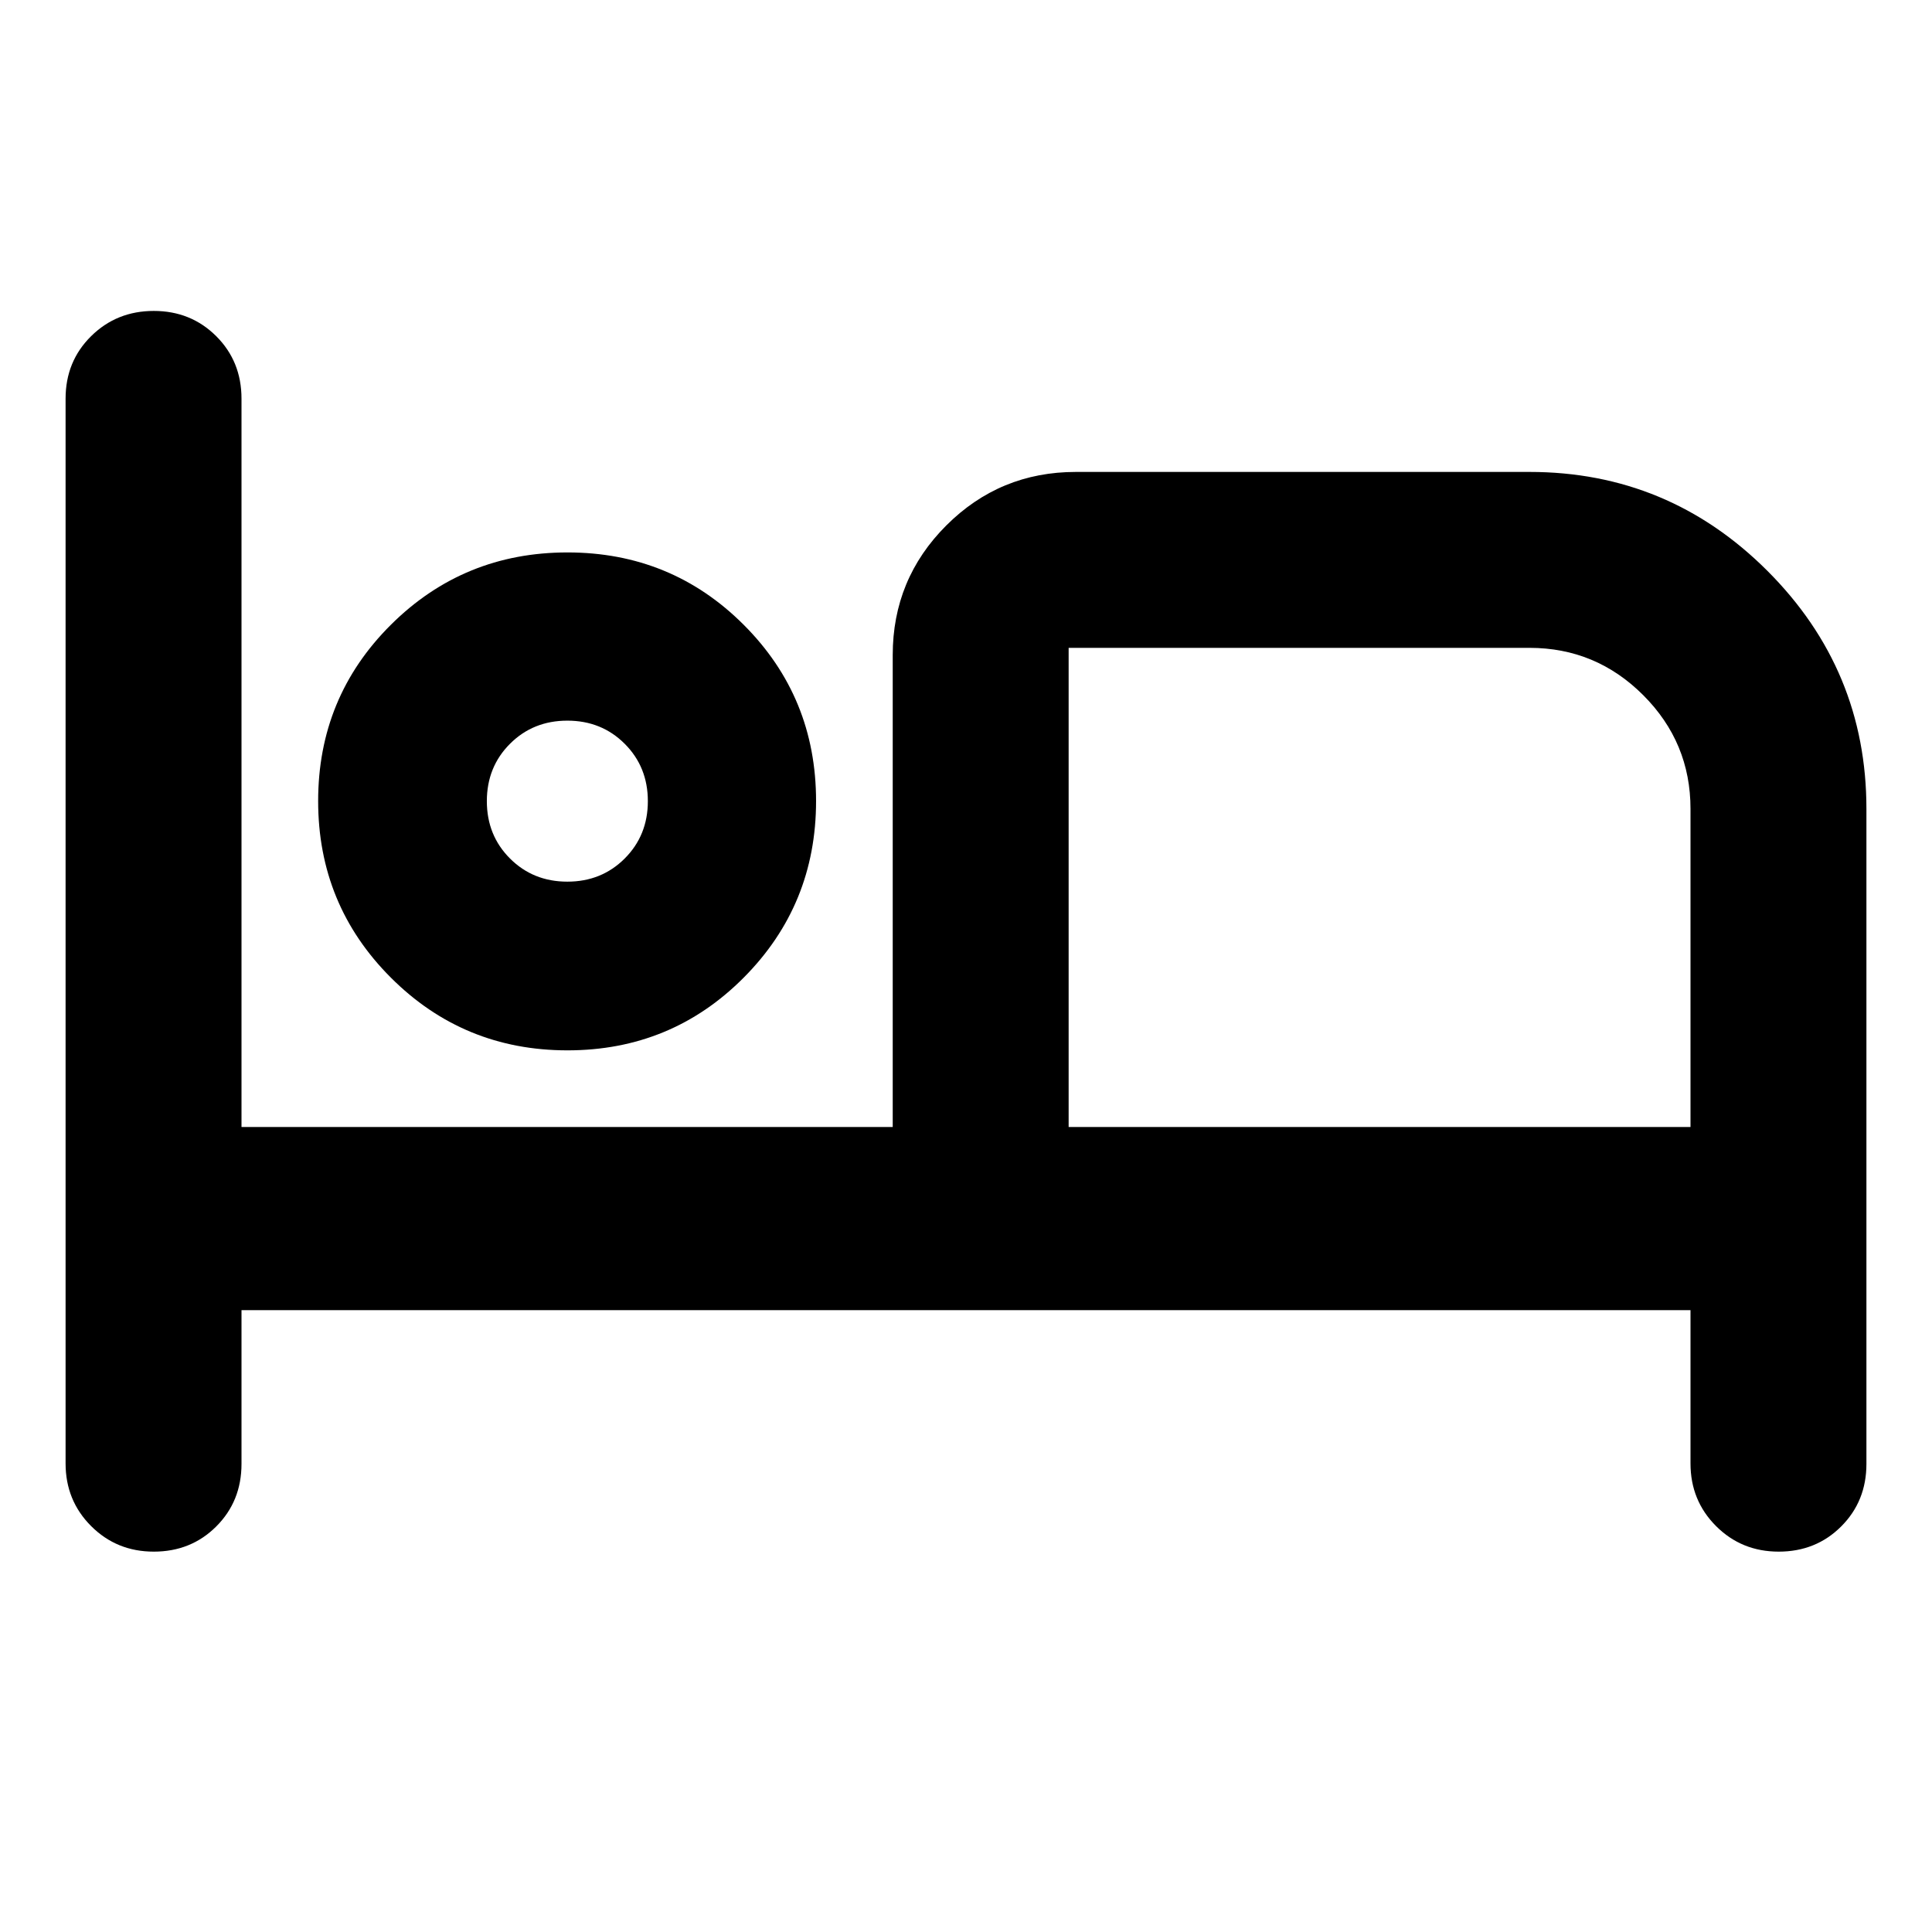 <?xml version="1.0" encoding="UTF-8"?>
<svg xmlns="http://www.w3.org/2000/svg" height="24" viewBox="0 -960 960 960" width="24">
  <path d="M76.413-189q-18.435 0-31.13-12.695-12.696-12.696-12.696-31.131v-529.087q0-18.525 12.695-31.056Q57.978-805.5 76.413-805.5q18.435 0 31.011 12.531T120-761.913V-400h323.587v-234.5q0-37.783 26.609-64.391 26.609-26.609 64.391-26.609H760q69.058 0 118.236 49.177 49.177 49.178 49.177 118.236v325.5q0 18.525-12.531 31.056Q902.351-189 883.826-189q-18.435 0-31.13-12.695Q840-214.391 840-232.826V-309H120v76.413q0 18.525-12.531 31.056Q94.938-189 76.413-189Zm205.556-249.087q-51.617 0-87.75-36.132-36.132-36.133-36.132-87.75 0-51.618 36.132-87.575 36.133-35.956 87.75-35.956 51.618 0 87.575 35.956 35.956 35.957 35.956 87.575 0 51.617-35.956 87.75-35.957 36.132-87.575 36.132ZM531-400h309v-158.087q0-33-23.5-56.5t-56.5-23.5H531V-400ZM281.913-521.913q17 0 28.5-11.5t11.5-28.5q0-17-11.5-28.5t-28.5-11.5q-17 0-28.5 11.5t-11.5 28.5q0 17 11.5 28.5t28.5 11.5Zm0-40ZM531-638.087V-400v-238.087Z"></path>
</svg>
